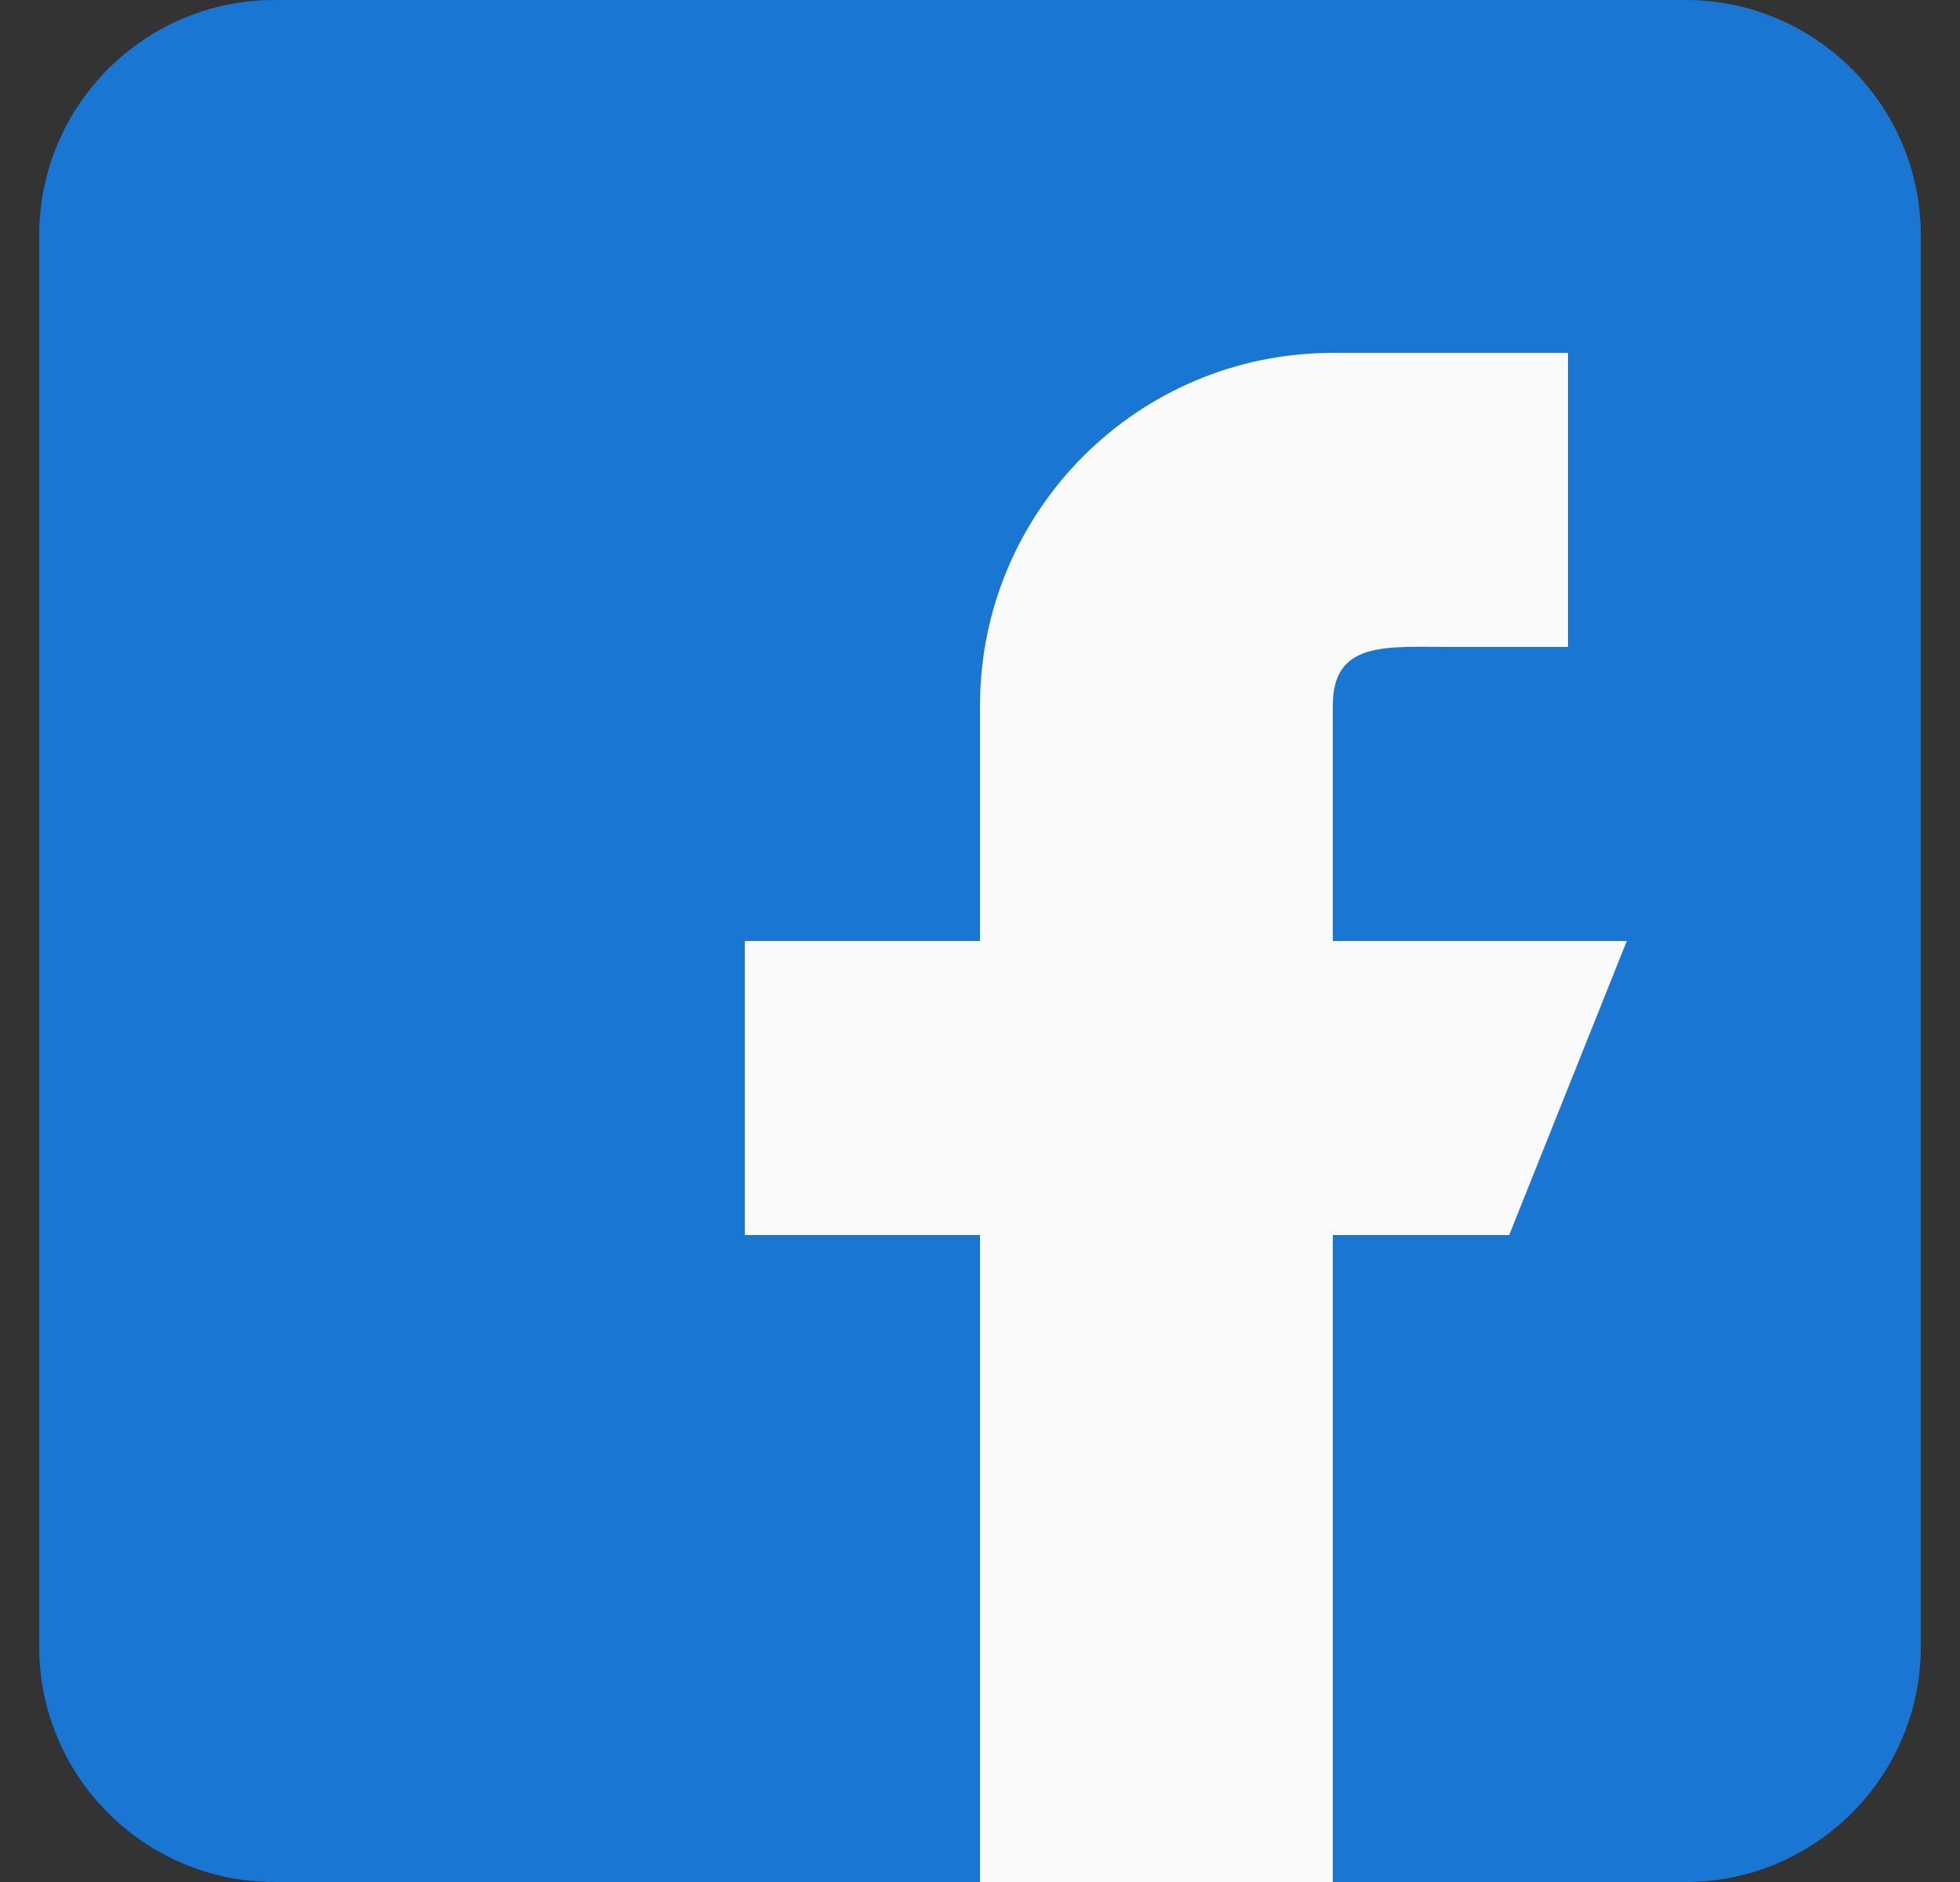 <svg xmlns="http://www.w3.org/2000/svg" width="25" height="24" viewBox="0 0 25 24" fill="none"><rect x="0" y="0" width="25" height="24" fill="#333333" stroke="none"/><g clip-path="url(#clip0_375_17857)"><path d="M21.5 0H3.5C1.845 0 0.5 1.345 0.5 3V21C0.5 22.654 1.845 24 3.5 24H21.5C23.154 24 24.5 22.654 24.5 21V3C24.5 1.345 23.154 0 21.5 0Z" fill="#1976D2"/><path d="M20.75 12H17V9C17 8.172 17.672 8.25 18.5 8.25H20V4.5H17C14.514 4.5 12.5 6.514 12.5 9V12H9.5V15.75H12.5V24H17V15.75H19.25L20.75 12Z" fill="#FAFAFA"/></g><defs><clipPath id="clip0_375_17857"><rect width="24" height="24" fill="white" transform="translate(0.5)"/></clipPath></defs></svg>